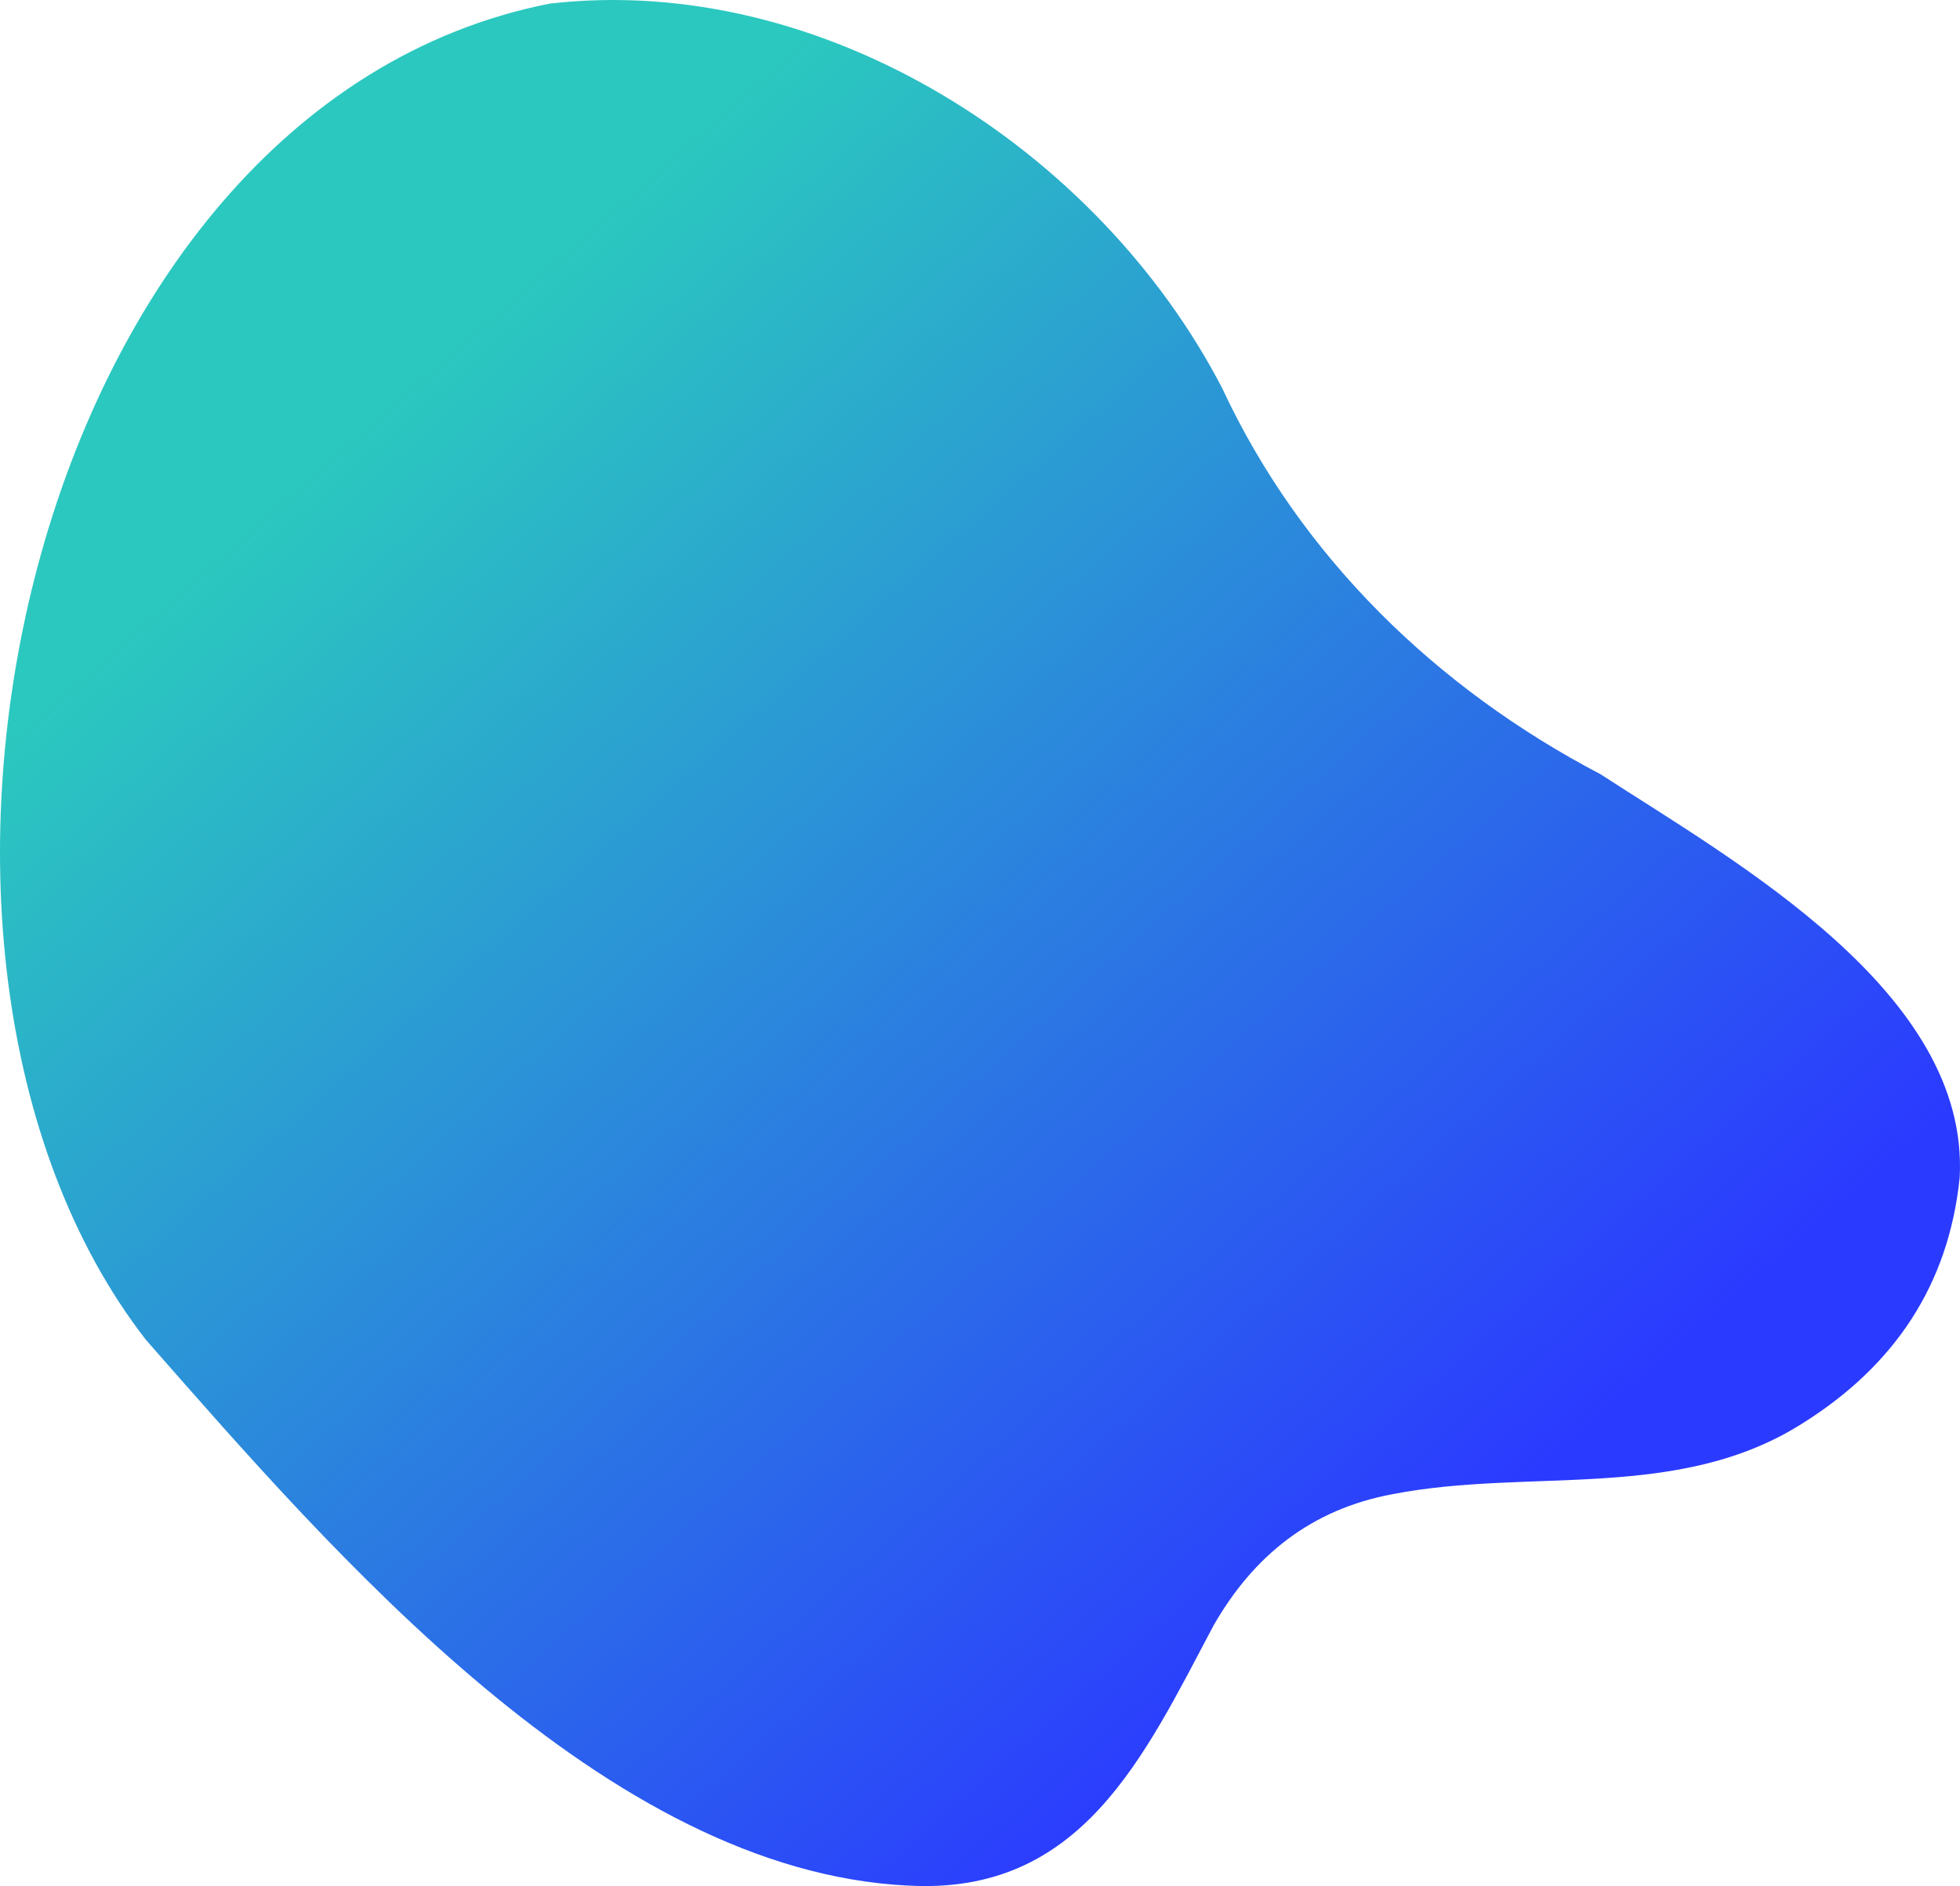 <?xml version="1.0" encoding="UTF-8"?>
<svg id="Lag_2" data-name="Lag 2" xmlns="http://www.w3.org/2000/svg" xmlns:xlink="http://www.w3.org/1999/xlink" viewBox="0 0 385.39 370.93">
  <defs>
    <style>
      .cls-1 {
        fill: url(#Ikke-navngivet_forløb_4);
      }
    </style>
    <linearGradient id="Ikke-navngivet_forløb_4" data-name="Ikke-navngivet forløb 4" x1="20.08" y1="25.7" x2="274.78" y2="314.26" gradientUnits="userSpaceOnUse">
      <stop offset=".2" stop-color="#2bc8bf"/>
      <stop offset="1" stop-color="#2b3aff"/>
    </linearGradient>
  </defs>
  <g id="Lag_1-2" data-name="Lag 1">
    <path class="cls-1" d="m178.51,370.82c-59.41-2.94-112.8-65.19-149.82-107.33C-30.57,187.11,4.91,21.11,108.09.71c53.69-6.17,107.88,28.67,132.23,75.64,15.47,33.19,42.16,59.03,74.4,75.92,26.7,17.31,72.57,42.95,70.61,79.32-2.18,21.1-12.8,36.9-30.69,48.19-24.44,15.67-53.76,8.81-80.81,14.06-15.97,2.97-27.33,12.04-35.22,25.85-13.68,25.77-25.99,53.1-60.1,51.12Z"/>
  </g>
</svg>